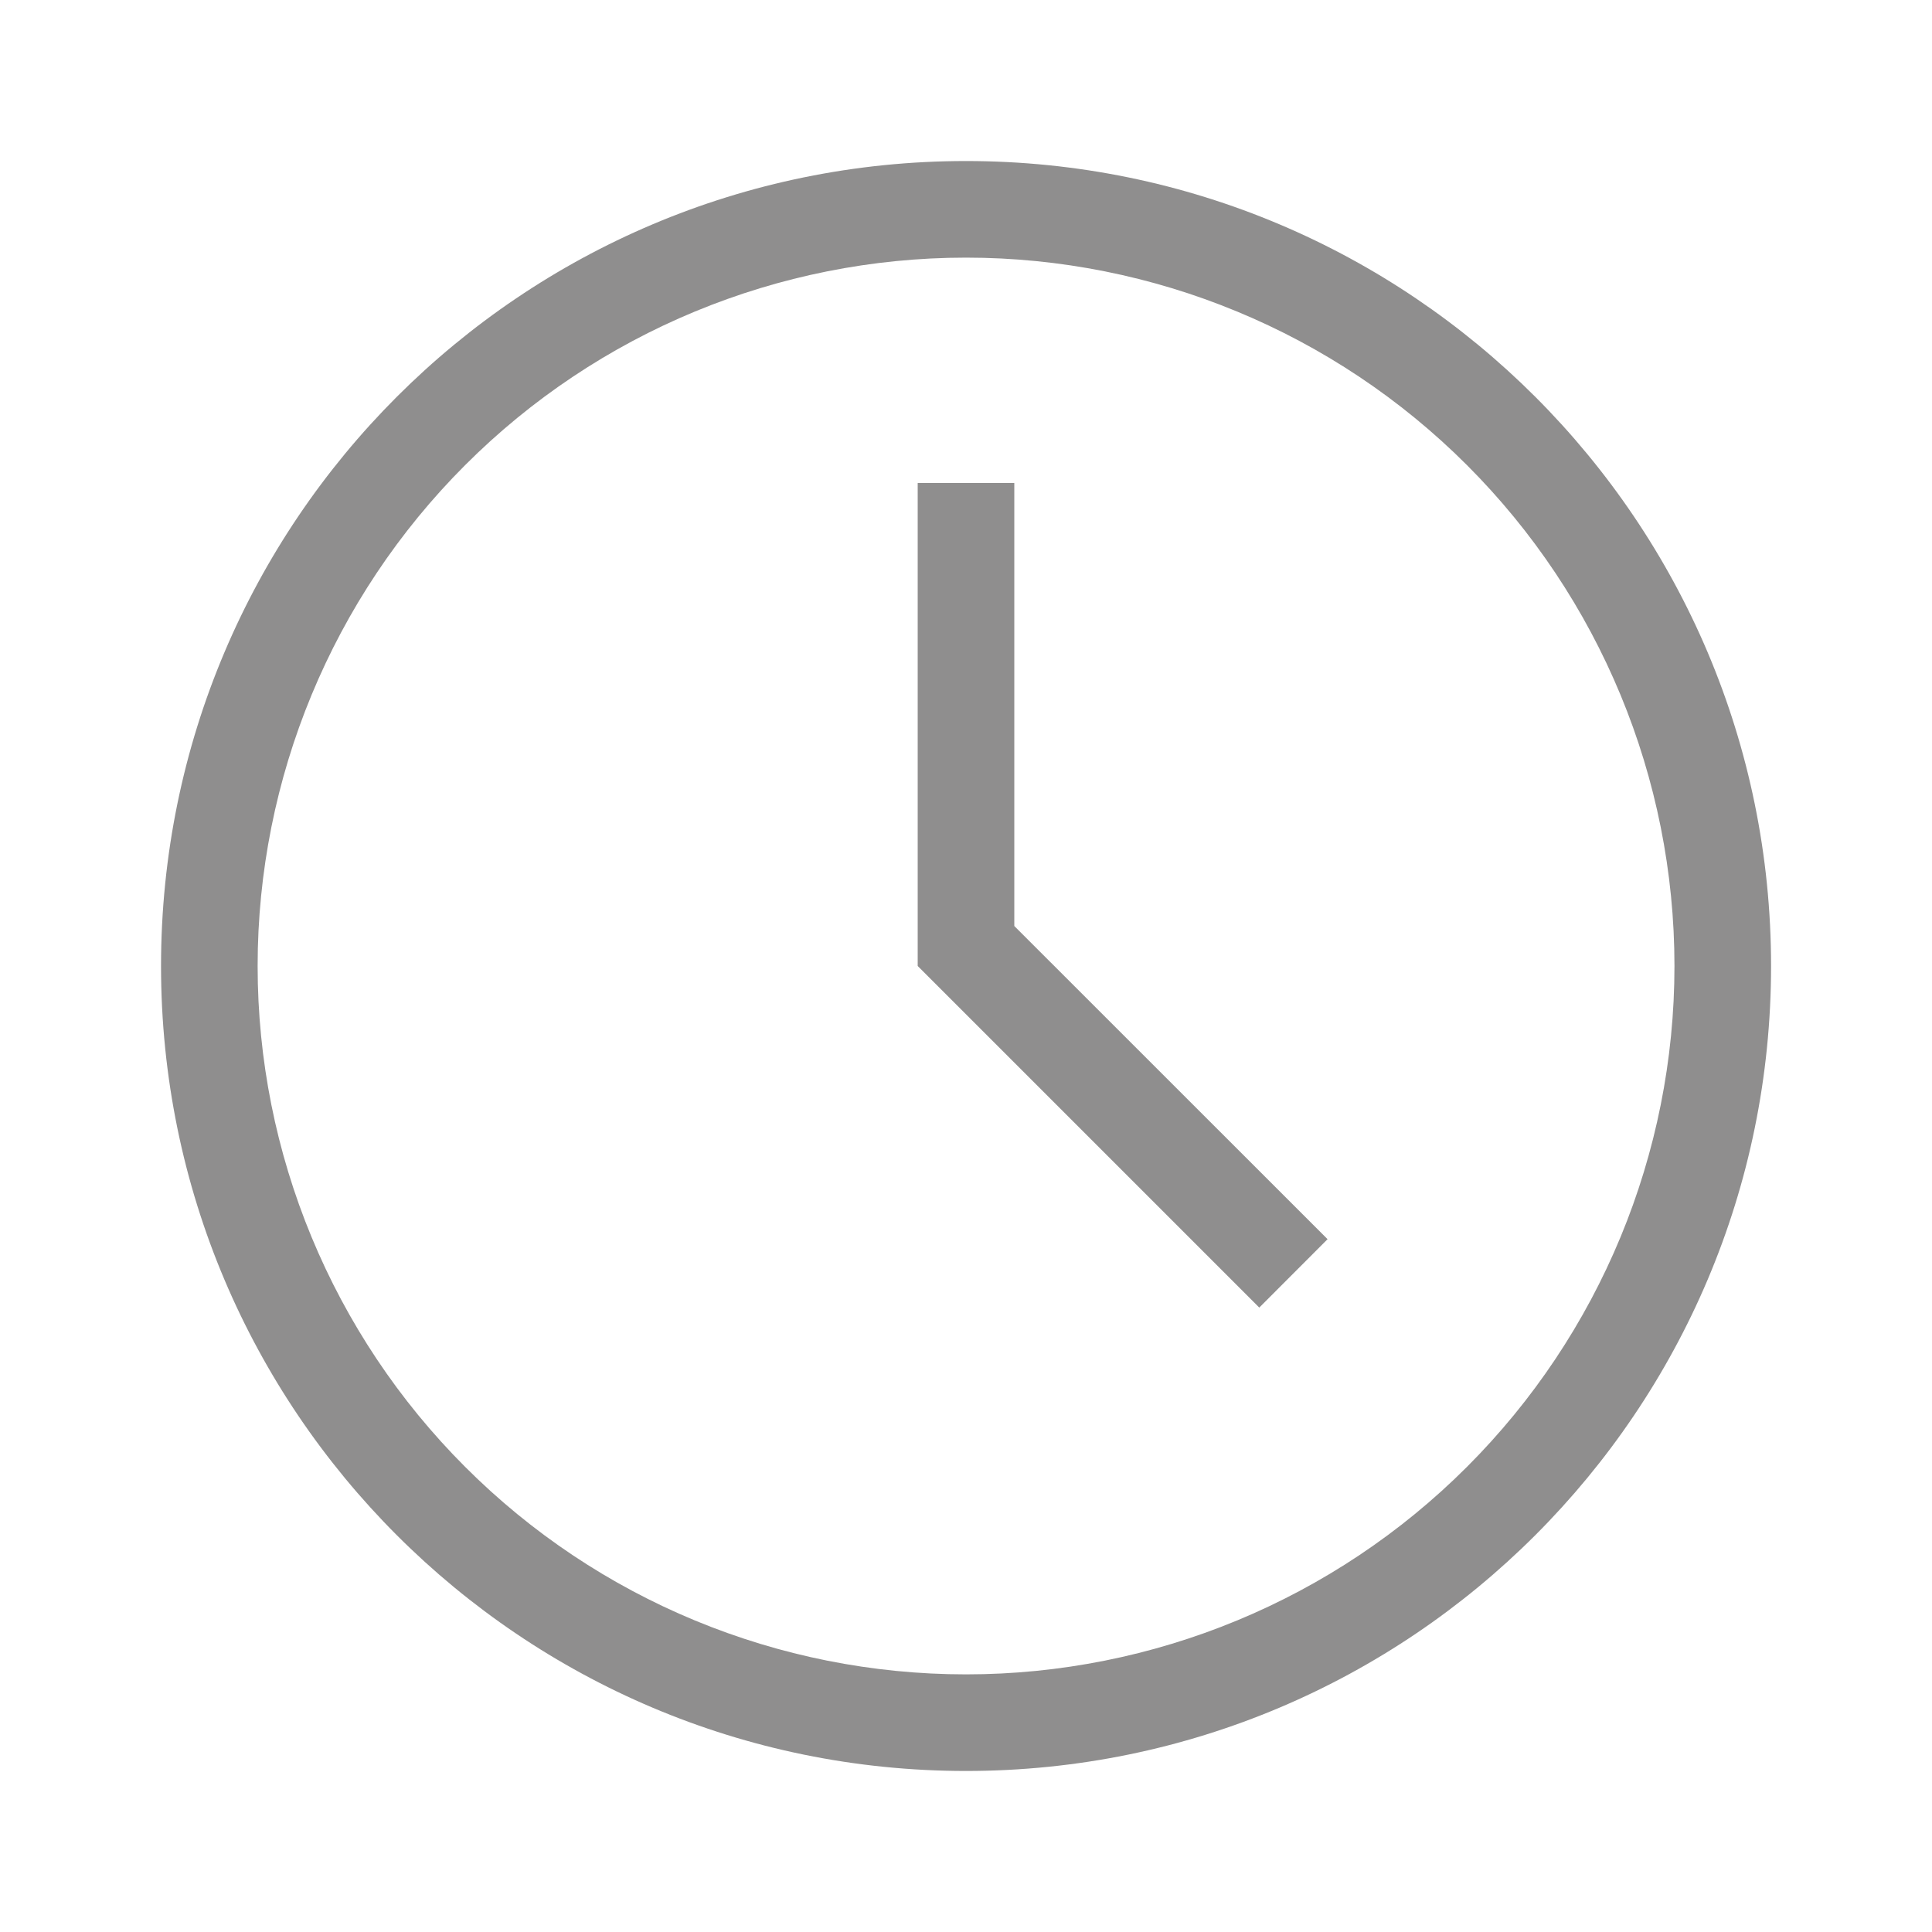 <svg width="20" height="20" viewBox="0 0 20 20" fill="none" xmlns="http://www.w3.org/2000/svg">
<g id="weui:time-outlined">
<path id="Vector" fill-rule="evenodd" clip-rule="evenodd" d="M10.5 9.586L13.743 12.828L13.036 13.536L9.5 10V5H10.5V9.586ZM10 18.333C5.398 18.333 1.667 14.602 1.667 10C1.667 5.398 5.398 1.667 10 1.667C14.603 1.667 18.334 5.398 18.334 10C18.334 14.602 14.603 18.333 10 18.333ZM10 17.333C11.945 17.333 13.81 16.561 15.186 15.185C16.561 13.81 17.334 11.945 17.334 10C17.334 8.055 16.561 6.19 15.186 4.815C13.81 3.439 11.945 2.667 10 2.667C8.055 2.667 6.19 3.439 4.815 4.815C3.44 6.19 2.667 8.055 2.667 10C2.667 11.945 3.44 13.81 4.815 15.185C6.19 16.561 8.055 17.333 10 17.333Z" fill="#8F8E8E"/>
</g>
</svg>
